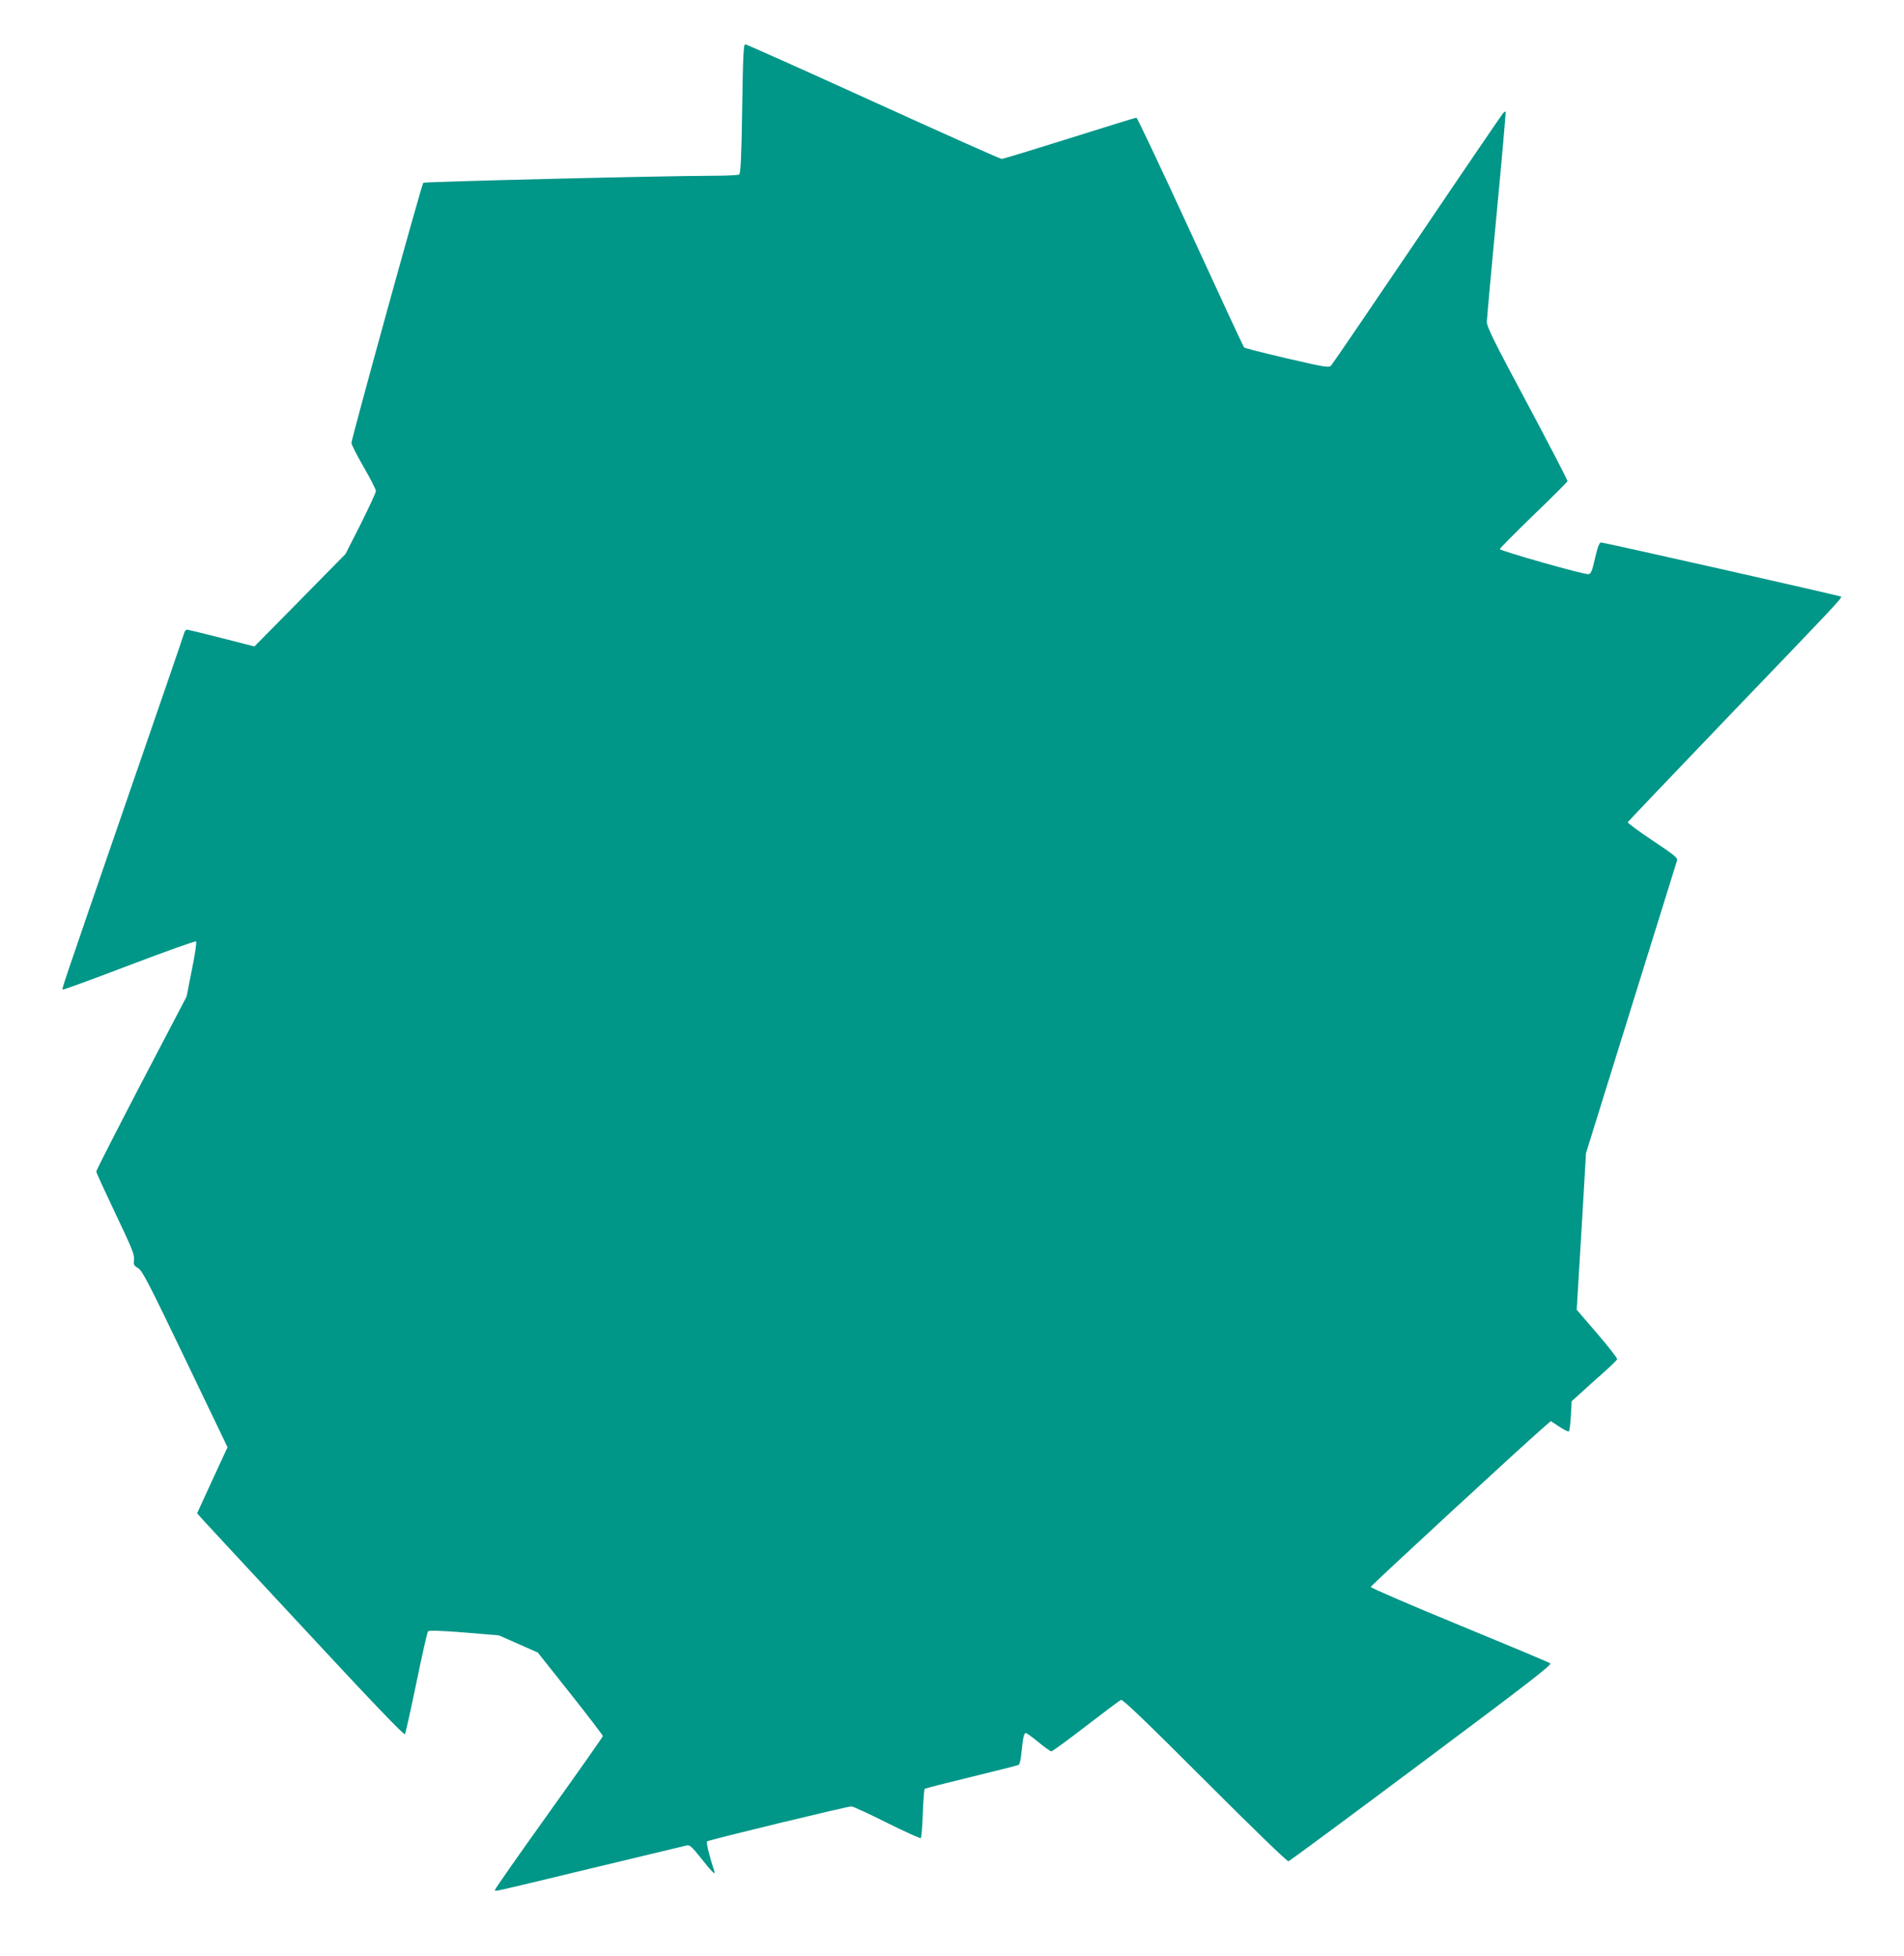 <?xml version="1.0" standalone="no"?>
<!DOCTYPE svg PUBLIC "-//W3C//DTD SVG 20010904//EN"
 "http://www.w3.org/TR/2001/REC-SVG-20010904/DTD/svg10.dtd">
<svg version="1.0" xmlns="http://www.w3.org/2000/svg"
 width="1246pt" height="1280pt" viewBox="0 0 1246 1280"
 preserveAspectRatio="xMidYMid meet">
<g transform="translate(0,1280) scale(0.1,-0.1)"
fill="#009688" stroke="none">
<path d="M4857 12088 c-5 -321 -10 -424 -20 -430 -6 -4 -82 -8 -167 -8 -362
-1 -1893 -39 -1900 -46 -11 -11 -470 -1675 -470 -1702 0 -11 36 -82 80 -158
44 -76 80 -147 80 -157 0 -10 -45 -107 -99 -215 l-100 -197 -298 -303 -298
-302 -215 55 c-118 30 -220 55 -226 55 -7 0 -14 -8 -17 -17 -2 -10 -172 -504
-377 -1098 -442 -1282 -425 -1233 -419 -1240 3 -3 199 69 435 159 236 90 433
160 437 156 5 -4 -7 -87 -27 -184 l-35 -177 -296 -566 c-162 -311 -295 -571
-295 -579 0 -7 57 -131 126 -276 108 -227 125 -268 121 -300 -4 -33 -2 -39 27
-56 27 -16 67 -93 308 -595 l277 -577 -100 -216 -99 -216 37 -42 c20 -22 325
-351 677 -729 432 -466 642 -684 646 -675 4 7 38 159 75 338 37 179 71 330 76
335 5 8 79 5 236 -7 l228 -19 127 -56 127 -56 213 -268 c117 -148 213 -273
213 -279 0 -5 -159 -231 -353 -502 -194 -271 -352 -497 -352 -503 2 -13 -62
-27 635 141 330 79 609 146 621 149 17 4 34 -12 87 -78 70 -89 101 -121 93
-96 -32 98 -56 193 -49 200 9 9 917 229 945 229 10 0 114 -48 232 -107 118
-59 218 -104 222 -100 4 4 10 76 13 161 3 85 9 157 12 161 4 3 141 38 305 78
165 40 304 75 310 79 7 4 15 38 18 75 10 102 17 133 29 133 6 0 43 -27 83 -60
40 -33 78 -60 84 -60 7 0 108 74 226 165 118 91 221 168 230 172 12 4 165
-143 549 -527 316 -316 538 -531 547 -529 8 2 400 292 871 644 706 527 854
642 842 651 -9 7 -277 119 -595 250 -319 131 -580 244 -580 250 0 8 1039 967
1146 1057 l33 28 56 -37 c30 -20 58 -34 62 -30 4 4 10 50 13 102 l5 95 63 57
c34 31 100 91 147 132 46 41 85 80 88 85 3 6 -56 82 -130 168 l-135 157 31
513 30 512 294 945 c162 520 297 955 301 967 6 20 -11 34 -159 133 -92 61
-165 115 -163 120 2 4 305 322 673 706 682 710 731 761 723 770 -7 6 -1548
354 -1570 354 -12 0 -21 -23 -40 -102 -19 -86 -27 -103 -43 -105 -29 -4 -580
153 -580 164 0 5 99 105 220 222 121 117 221 217 223 222 2 5 -116 232 -262
506 -225 420 -266 504 -266 538 1 22 29 339 64 705 35 366 61 667 59 669 -2 3
-10 -2 -17 -10 -7 -8 -260 -378 -561 -824 -301 -445 -555 -817 -564 -827 -15
-15 -35 -12 -290 47 -150 35 -276 67 -280 72 -4 4 -162 344 -351 756 -189 411
-348 747 -353 747 -6 0 -203 -61 -438 -135 -235 -74 -435 -135 -444 -135 -9 0
-387 169 -840 375 -453 206 -830 375 -838 375 -11 0 -15 -69 -20 -422z"/>
</g>
</svg>
